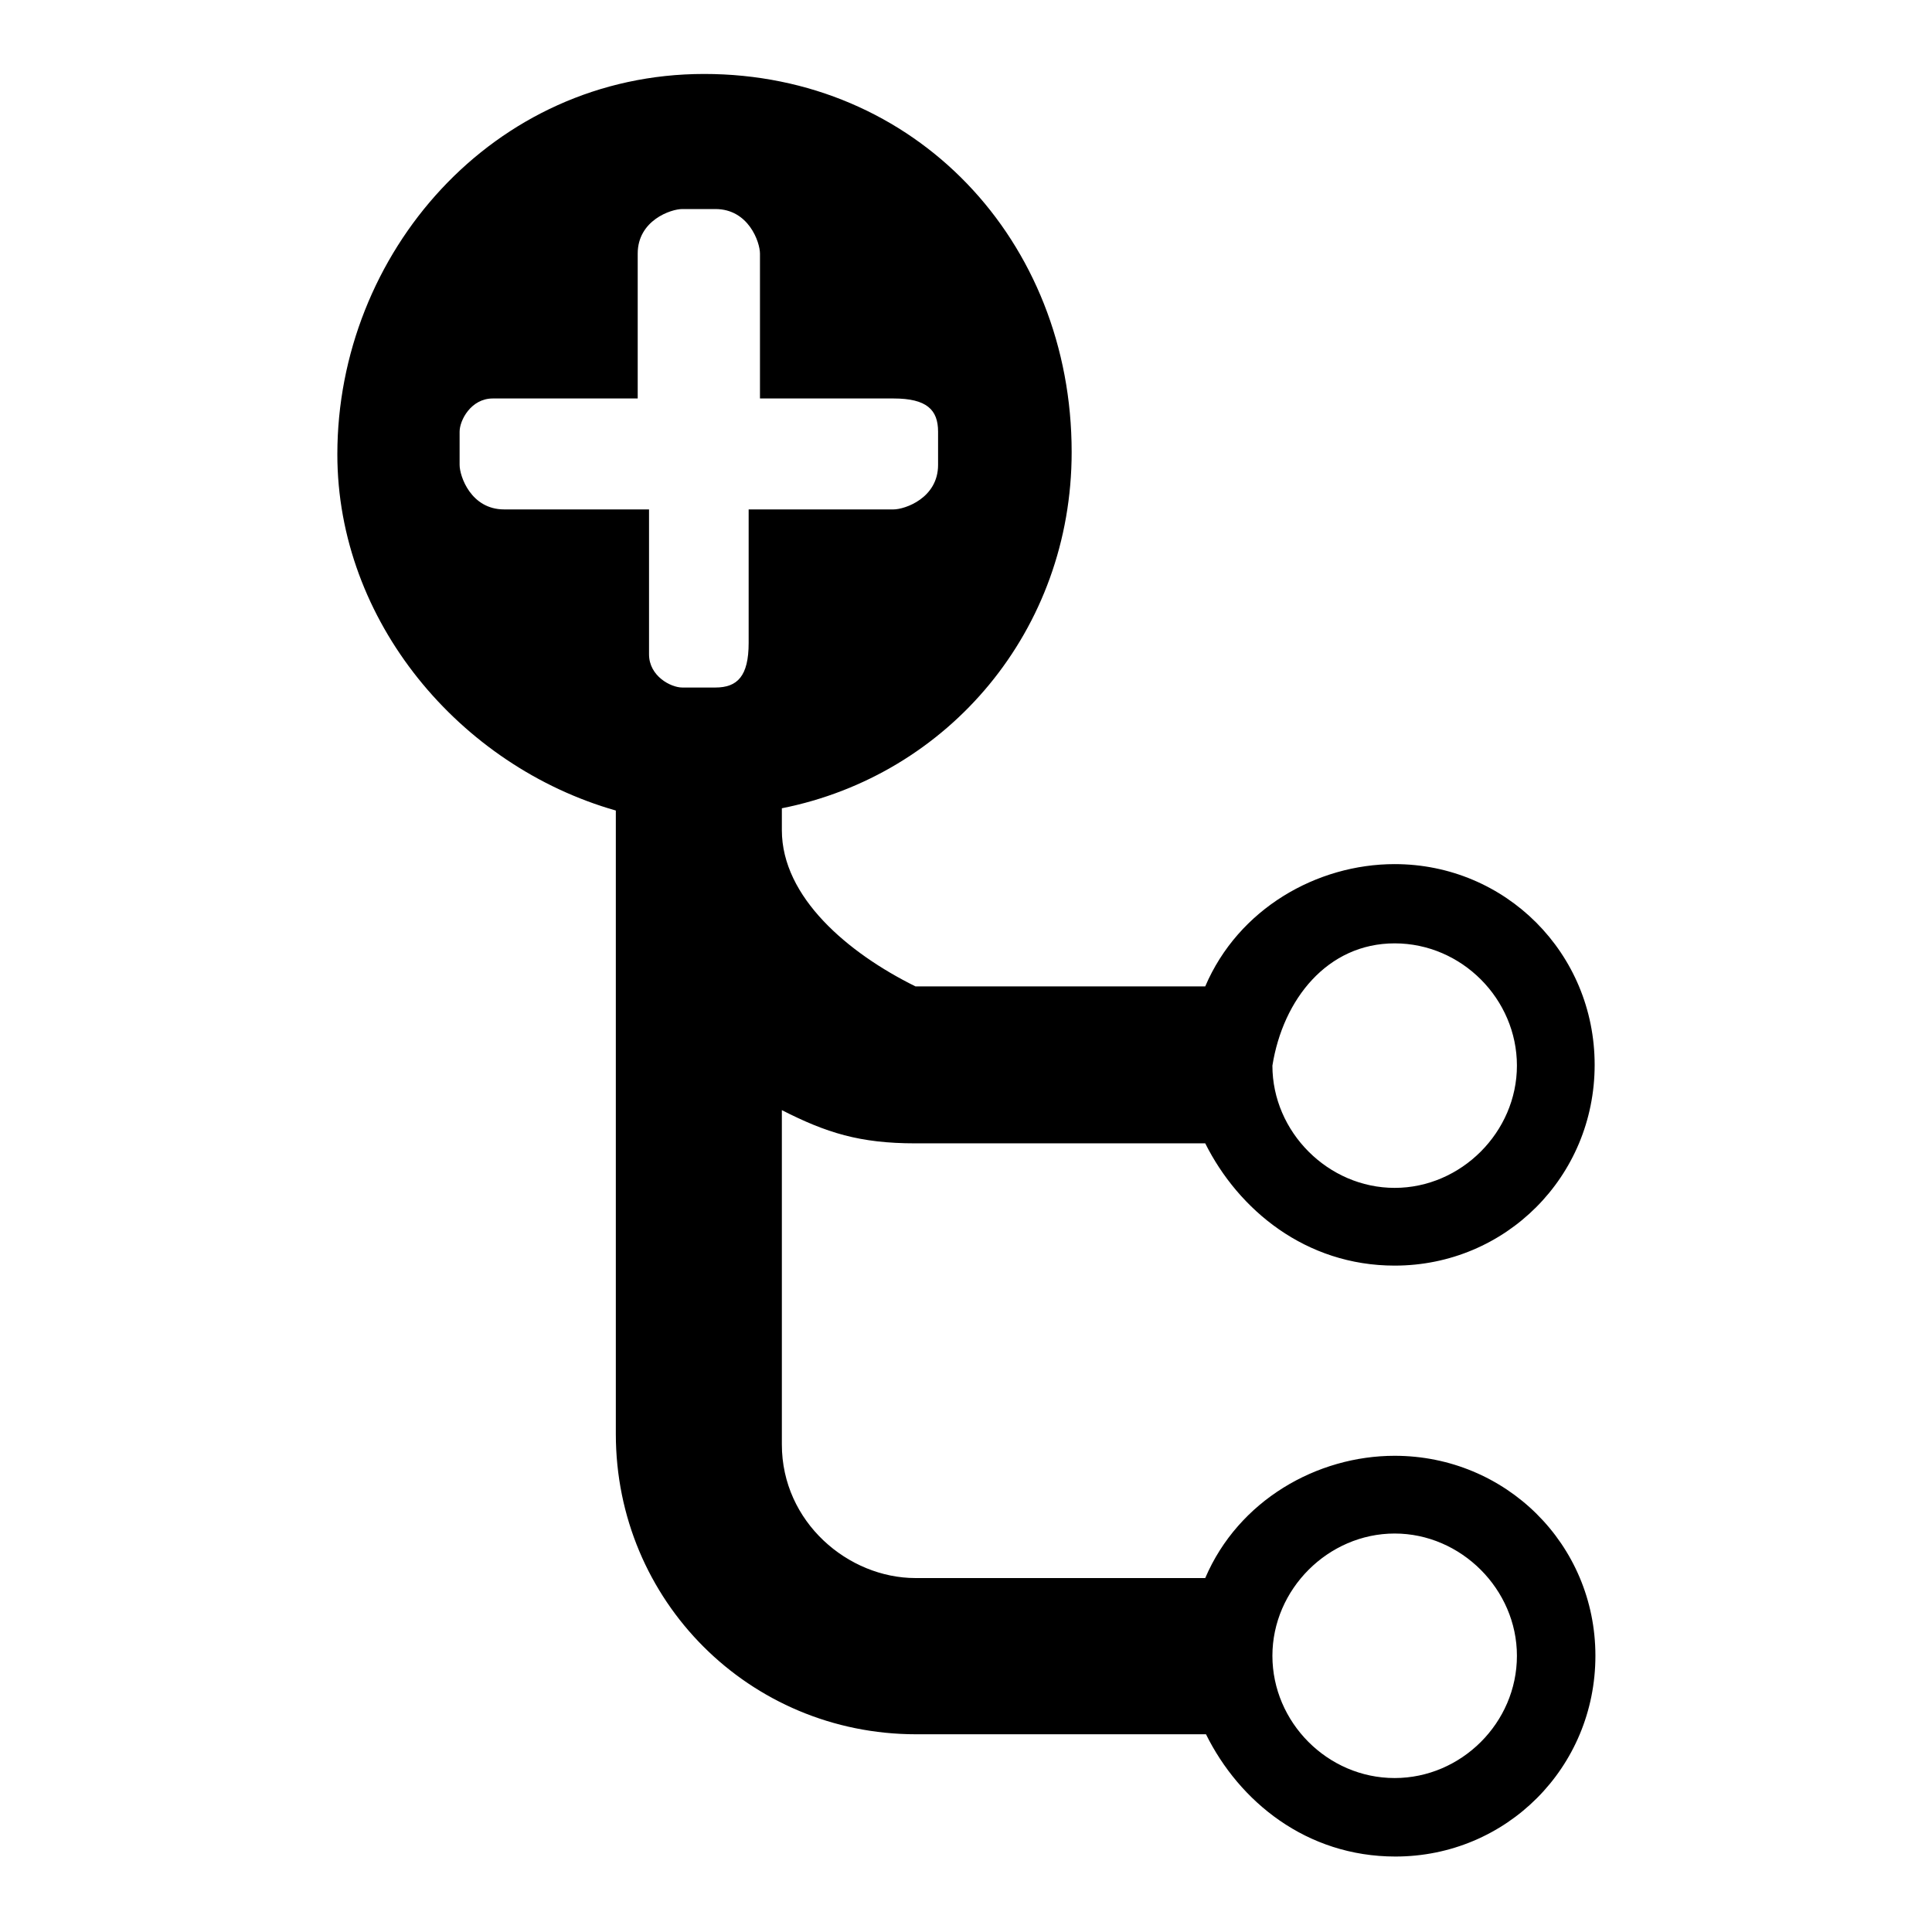 <?xml version="1.0" encoding="utf-8"?>
<!-- Svg Vector Icons : http://www.onlinewebfonts.com/icon -->
<!DOCTYPE svg PUBLIC "-//W3C//DTD SVG 1.1//EN" "http://www.w3.org/Graphics/SVG/1.1/DTD/svg11.dtd">
<svg version="1.1" xmlns="http://www.w3.org/2000/svg" xmlns:xlink="http://www.w3.org/1999/xlink" x="0px" y="0px" viewBox="0 0 256 256" enable-background="new 0 0 256 256" xml:space="preserve">
<g><g><path fill="#000000" d="M184.8,192.9c-10.3,0-20.7,5.9-25.1,16.2h-38.4c-8.9,0-17.7-7.4-17.7-17.7v-44.3c5.9,3,10.3,4.4,17.7,4.4h38.4c4.4,8.8,13.3,16.2,25.1,16.2c14.7,0,26.5-11.8,26.5-26.6c0-14.8-11.8-26.6-26.5-26.6c-10.3,0-20.7,5.9-25.1,16.2h-38.4c-8.9-4.4-17.7-11.8-17.7-20.7v-2.9c22.1-4.4,38.4-23.6,38.4-47.2c0-28-20.7-50.1-48.7-50.1S44.7,33.6,44.7,60.2c0,22.1,16.2,41.3,36.9,47.2v82.6c0,22.1,17.7,39.8,39.8,39.8h38.4c4.4,8.9,13.3,16.2,25.1,16.2c14.7,0,26.5-11.8,26.5-26.6S199.5,192.9,184.8,192.9z M184.8,125c8.9,0,16.2,7.4,16.2,16.2s-7.4,16.2-16.2,16.2s-16.2-7.4-16.2-16.2C170,132.4,175.9,125,184.8,125z M99.2,85.2c0,4.4-1.5,5.9-4.4,5.9h-4.4c-1.5,0-4.4-1.5-4.4-4.4V67.5H66.8c-4.4,0-5.9-4.4-5.9-5.9v-4.4c0-1.5,1.5-4.4,4.4-4.4h19.2V33.6c0-4.4,4.4-5.9,5.9-5.9h4.4c4.4,0,5.9,4.4,5.9,5.9v19.2h17.7c4.4,0,5.9,1.5,5.9,4.4v4.4c0,4.4-4.4,5.9-5.9,5.9H99.2V85.2z M184.8,235.6c-8.9,0-16.2-7.4-16.2-16.2c0-8.8,7.4-16.2,16.2-16.2s16.2,7.4,16.2,16.2C201,228.3,193.6,235.6,184.8,235.6z"/></g></g>
</svg>